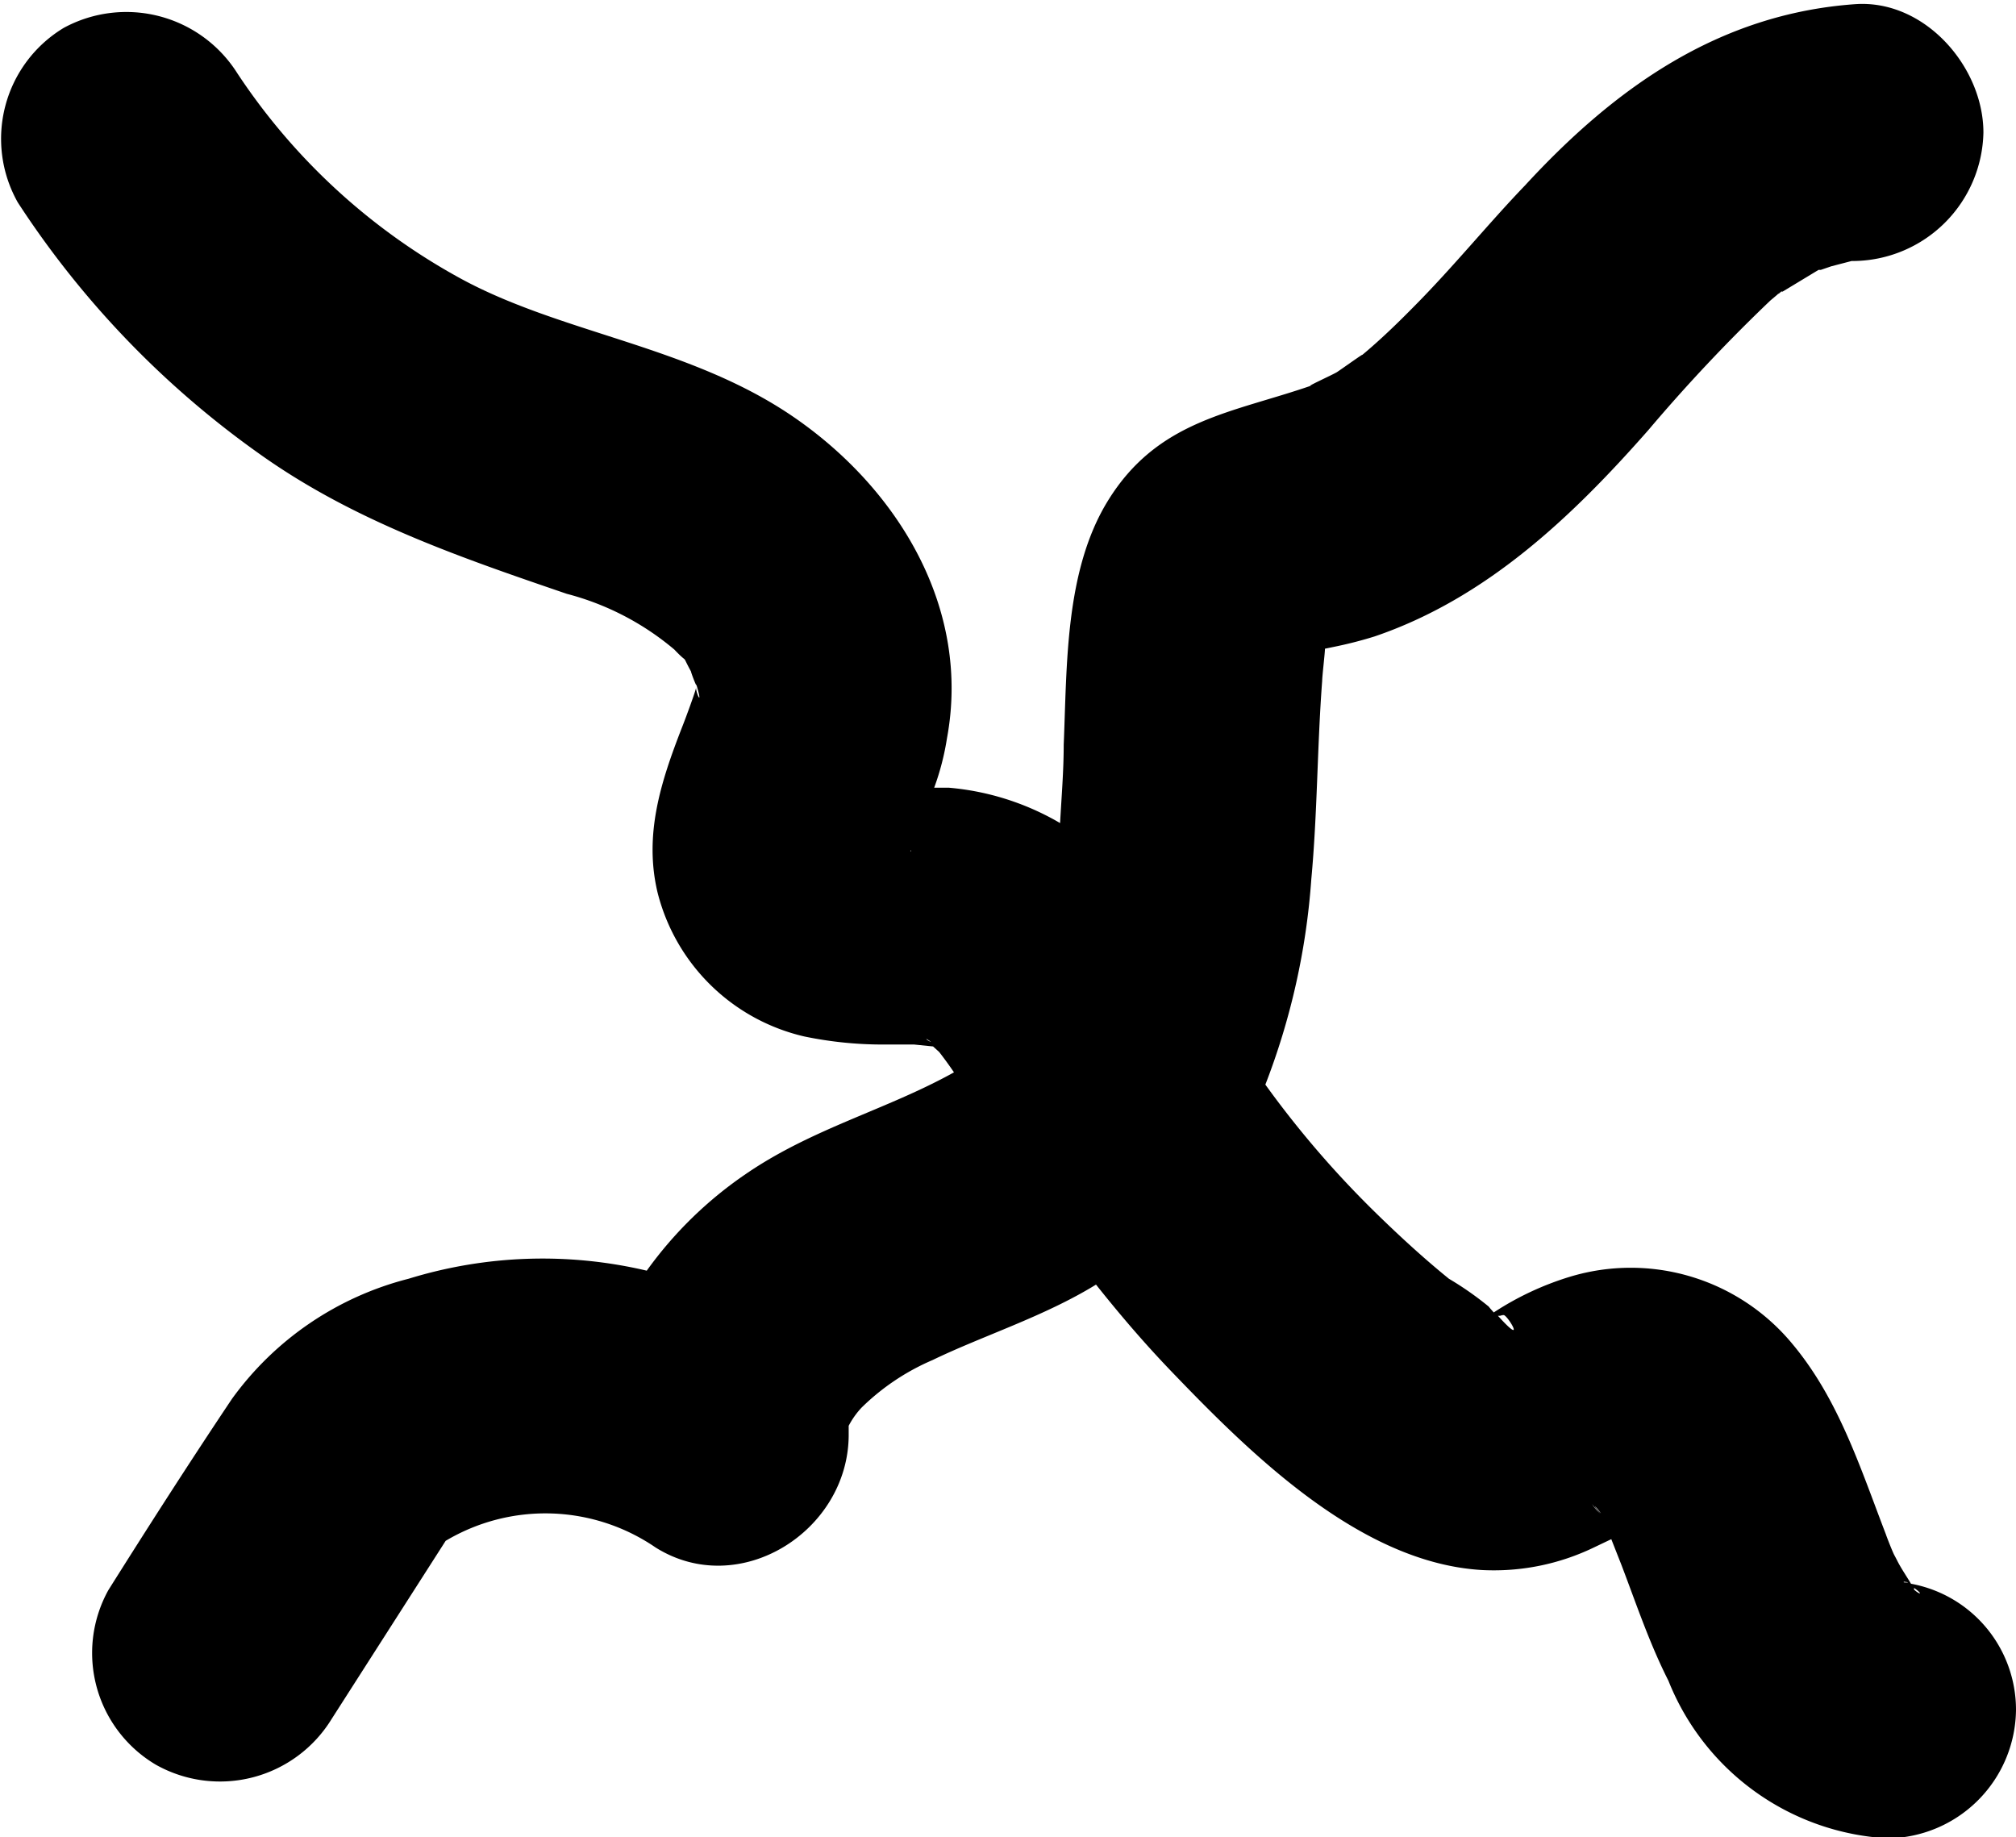 <svg xmlns="http://www.w3.org/2000/svg" viewBox="0 0 72.38 65.96"><g id="Layer_2" data-name="Layer 2"><g id="Layer_1-2" data-name="Layer 1"><path d="M68.61,56.86c-.16-.27-.34-.53-.48-.8,0,0-.06-.12-.12-.23s-.28-.67-.3-.74c-.92-2.39-1.69-4.84-3.35-6.83a7.53,7.53,0,0,0-8-2.42,10.62,10.62,0,0,0-2.73,1.28c-.06-.07-.12-.13-.18-.21a11.36,11.36,0,0,0-1.43-1c-.9-.73-1.76-1.52-2.59-2.33a35.32,35.32,0,0,1-4-4.64,25.3,25.3,0,0,0,1.65-7.38c.22-2.37.21-4.75.39-7.12,0-.16.1-1,.1-1.15l.29-.06a14.77,14.77,0,0,0,1.49-.38c4-1.36,7.08-4.28,9.84-7.42a59.92,59.92,0,0,1,4.37-4.64l.38-.32.06,0,1.29-.78.08,0,.38-.13.73-.19h.12a4.71,4.71,0,0,0,4.61-4.61c0-2.36-2.11-4.79-4.61-4.61-4.89.35-8.62,3-11.85,6.51C53.46,8,52.18,9.58,50.77,11c-.6.61-1.22,1.21-1.87,1.75.12-.11-.76.52-.9.61s-1.27.6-.88.47c-2.87,1-5.55,1.23-7.35,4.16-1.54,2.51-1.46,5.9-1.58,8.75,0,.94-.08,1.88-.13,2.81a9.52,9.52,0,0,0-4-1.27l-.52,0A9.3,9.3,0,0,0,34,26.5c.86-4.65-1.74-8.93-5.48-11.51s-8.34-3-12-5a22.56,22.56,0,0,1-8-7.36A4.71,4.71,0,0,0,2.29,1,4.65,4.65,0,0,0,.64,7.27a33.34,33.34,0,0,0,8.71,9.05c3.35,2.38,7.14,3.68,11,5a9.82,9.82,0,0,1,3.86,2c.57.6.21.07.6.79,0,.05.25.69.18.43.27.89,0,.38,0,.15,0,.08-.37,1.09-.51,1.44-.75,1.93-1.37,3.83-.87,5.92a7.08,7.08,0,0,0,5.26,5.16,13.84,13.84,0,0,0,3,.29h.94l.69.07.22.2c.14.18.32.42.53.73-2.43,1.35-5.06,2-7.46,3.64a14.25,14.25,0,0,0-3.57,3.48,16.32,16.32,0,0,0-8.55.29,11.25,11.25,0,0,0-6.34,4.31c-1.52,2.27-3,4.58-4.44,6.87A4.66,4.66,0,0,0,5.6,63.36a4.7,4.7,0,0,0,6.31-1.65L16,55.32a7,7,0,0,1,7.54.24c3,1.88,6.89-.57,6.93-4,0,0,0-.24,0-.37a2.9,2.9,0,0,1,.47-.66,8.29,8.29,0,0,1,2.54-1.7c1.82-.88,4-1.56,5.87-2.71.85,1.07,1.74,2.11,2.69,3.1,2.88,3,6.83,6.92,11.21,7.15a8.27,8.27,0,0,0,3.95-.8l.65-.31,0,0v0l.37.94c.53,1.39,1,2.8,1.68,4.14A9,9,0,0,0,67.77,66a4.66,4.66,0,0,0,4.61-4.61A4.6,4.6,0,0,0,68.61,56.86ZM64,10.44c-.23.18-.26.17,0,0ZM31.09,28.31l0,0S31.08,28.33,31.09,28.31Zm1.6,2.21a.06.06,0,0,1,0,.06S32.68,30.55,32.69,30.52Zm.74,6.89,0,0C33.25,37.34,33.16,37.21,33.43,37.41ZM47,23.41h0S46,23.65,47,23.41Zm6.83,23.83c.09,0,.14-.06.13,0C54,47,54.92,48.5,53.78,47.24Zm3.65,7.09c-.38-.39-.18-.25,0,0ZM57.16,54a2.93,2.93,0,0,0,.3.34h0A1.3,1.3,0,0,1,57.16,54Zm11.19,2.77-.16,0-.08,0C68.62,56.8,68.55,56.83,68.35,56.81ZM68,56.75h0l-.25,0Zm.72.32,0-.06C69.06,57.25,68.94,57.27,68.72,57.07Z"/></g></g></svg>